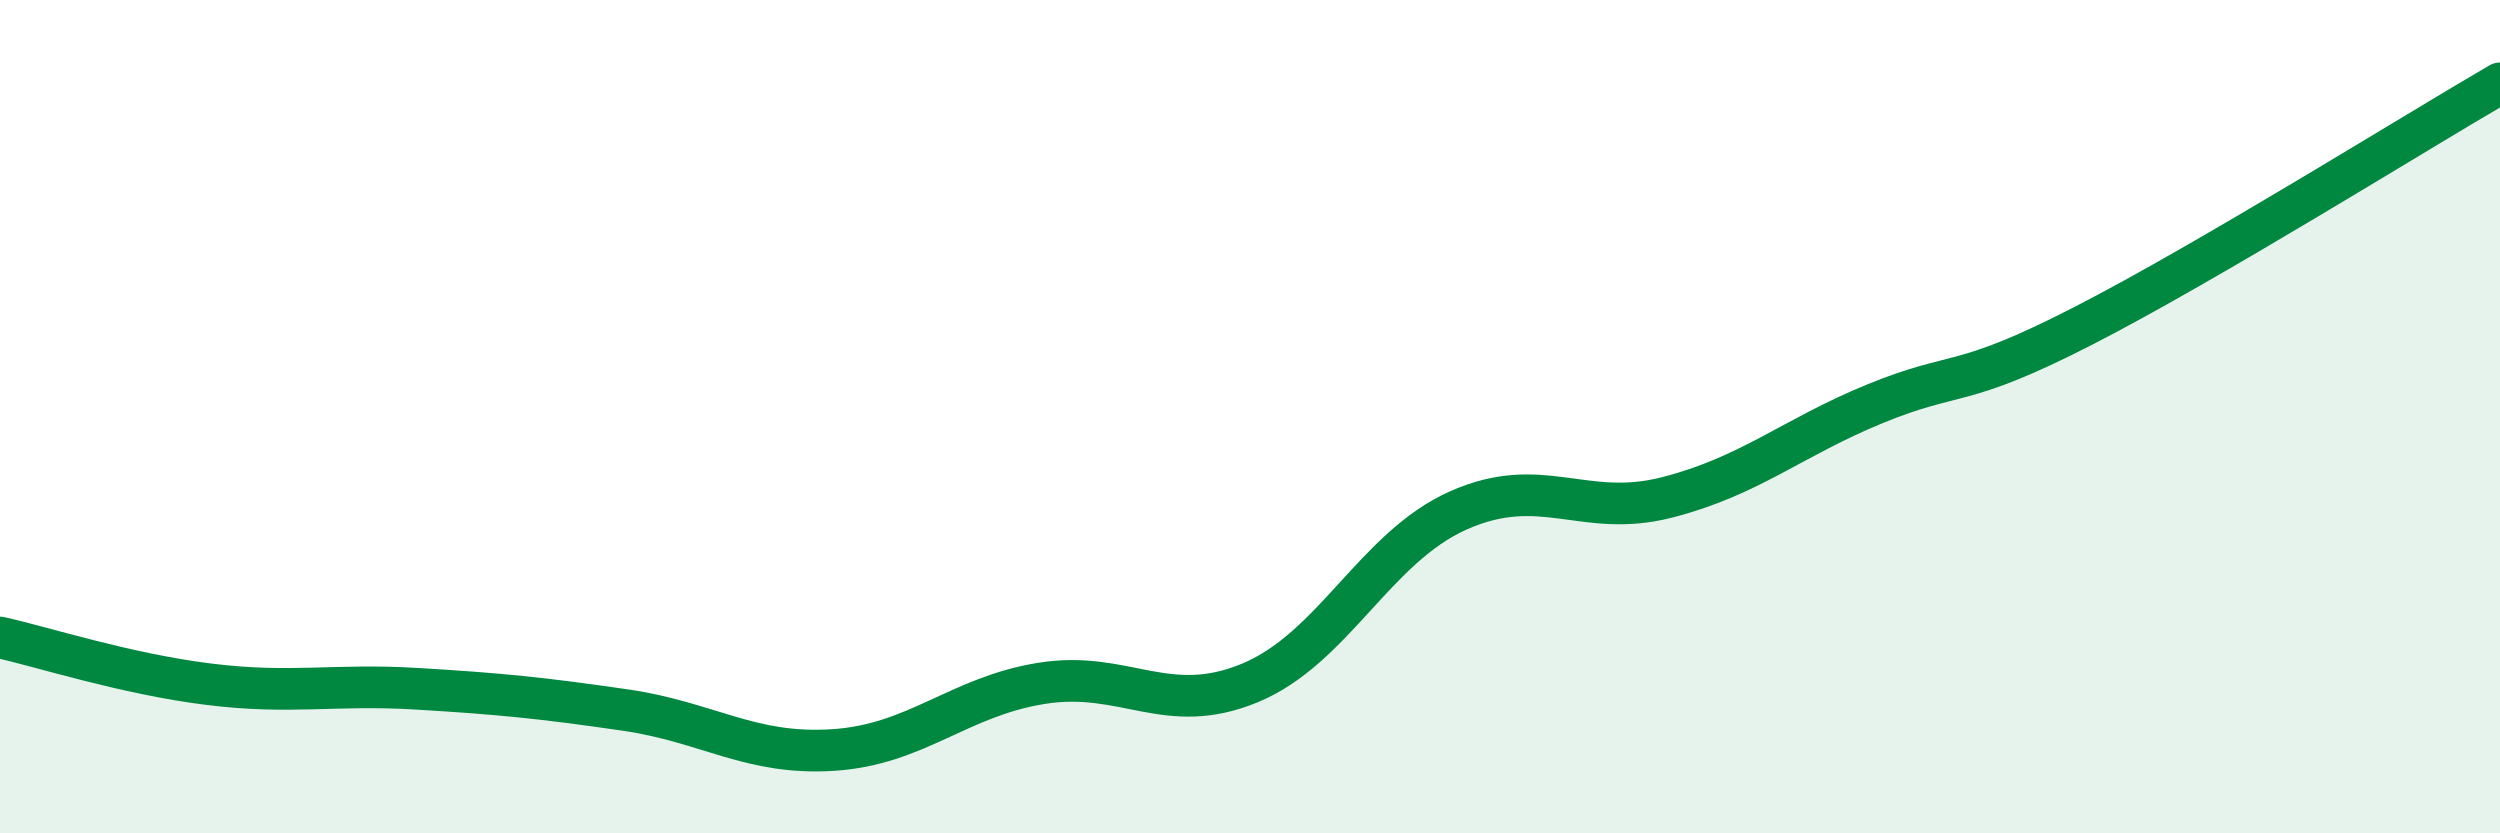 
    <svg width="60" height="20" viewBox="0 0 60 20" xmlns="http://www.w3.org/2000/svg">
      <path
        d="M 0,15.3 C 1,15.52 3,16.17 5,16.42 C 7,16.67 8,16.41 10,16.53 C 12,16.65 13,16.75 15,17.04 C 17,17.33 18,18.13 20,18 C 22,17.87 23,16.72 25,16.4 C 27,16.08 28,17.22 30,16.39 C 32,15.56 33,13.14 35,12.25 C 37,11.36 38,12.45 40,11.94 C 42,11.43 43,10.51 45,9.69 C 47,8.87 47,9.36 50,7.82 C 53,6.28 58,3.16 60,2L60 20L0 20Z"
        fill="#008740"
        opacity="0.1"
        stroke-linecap="round"
        stroke-linejoin="round"
      />
      <path
        d="M 0,15.3 C 1,15.52 3,16.17 5,16.42 C 7,16.67 8,16.41 10,16.53 C 12,16.65 13,16.75 15,17.04 C 17,17.33 18,18.13 20,18 C 22,17.87 23,16.72 25,16.4 C 27,16.08 28,17.22 30,16.39 C 32,15.56 33,13.14 35,12.25 C 37,11.36 38,12.45 40,11.94 C 42,11.43 43,10.51 45,9.69 C 47,8.87 47,9.36 50,7.82 C 53,6.28 58,3.16 60,2"
        stroke="#008740"
        stroke-width="1"
        fill="none"
        stroke-linecap="round"
        stroke-linejoin="round"
      />
    </svg>
  